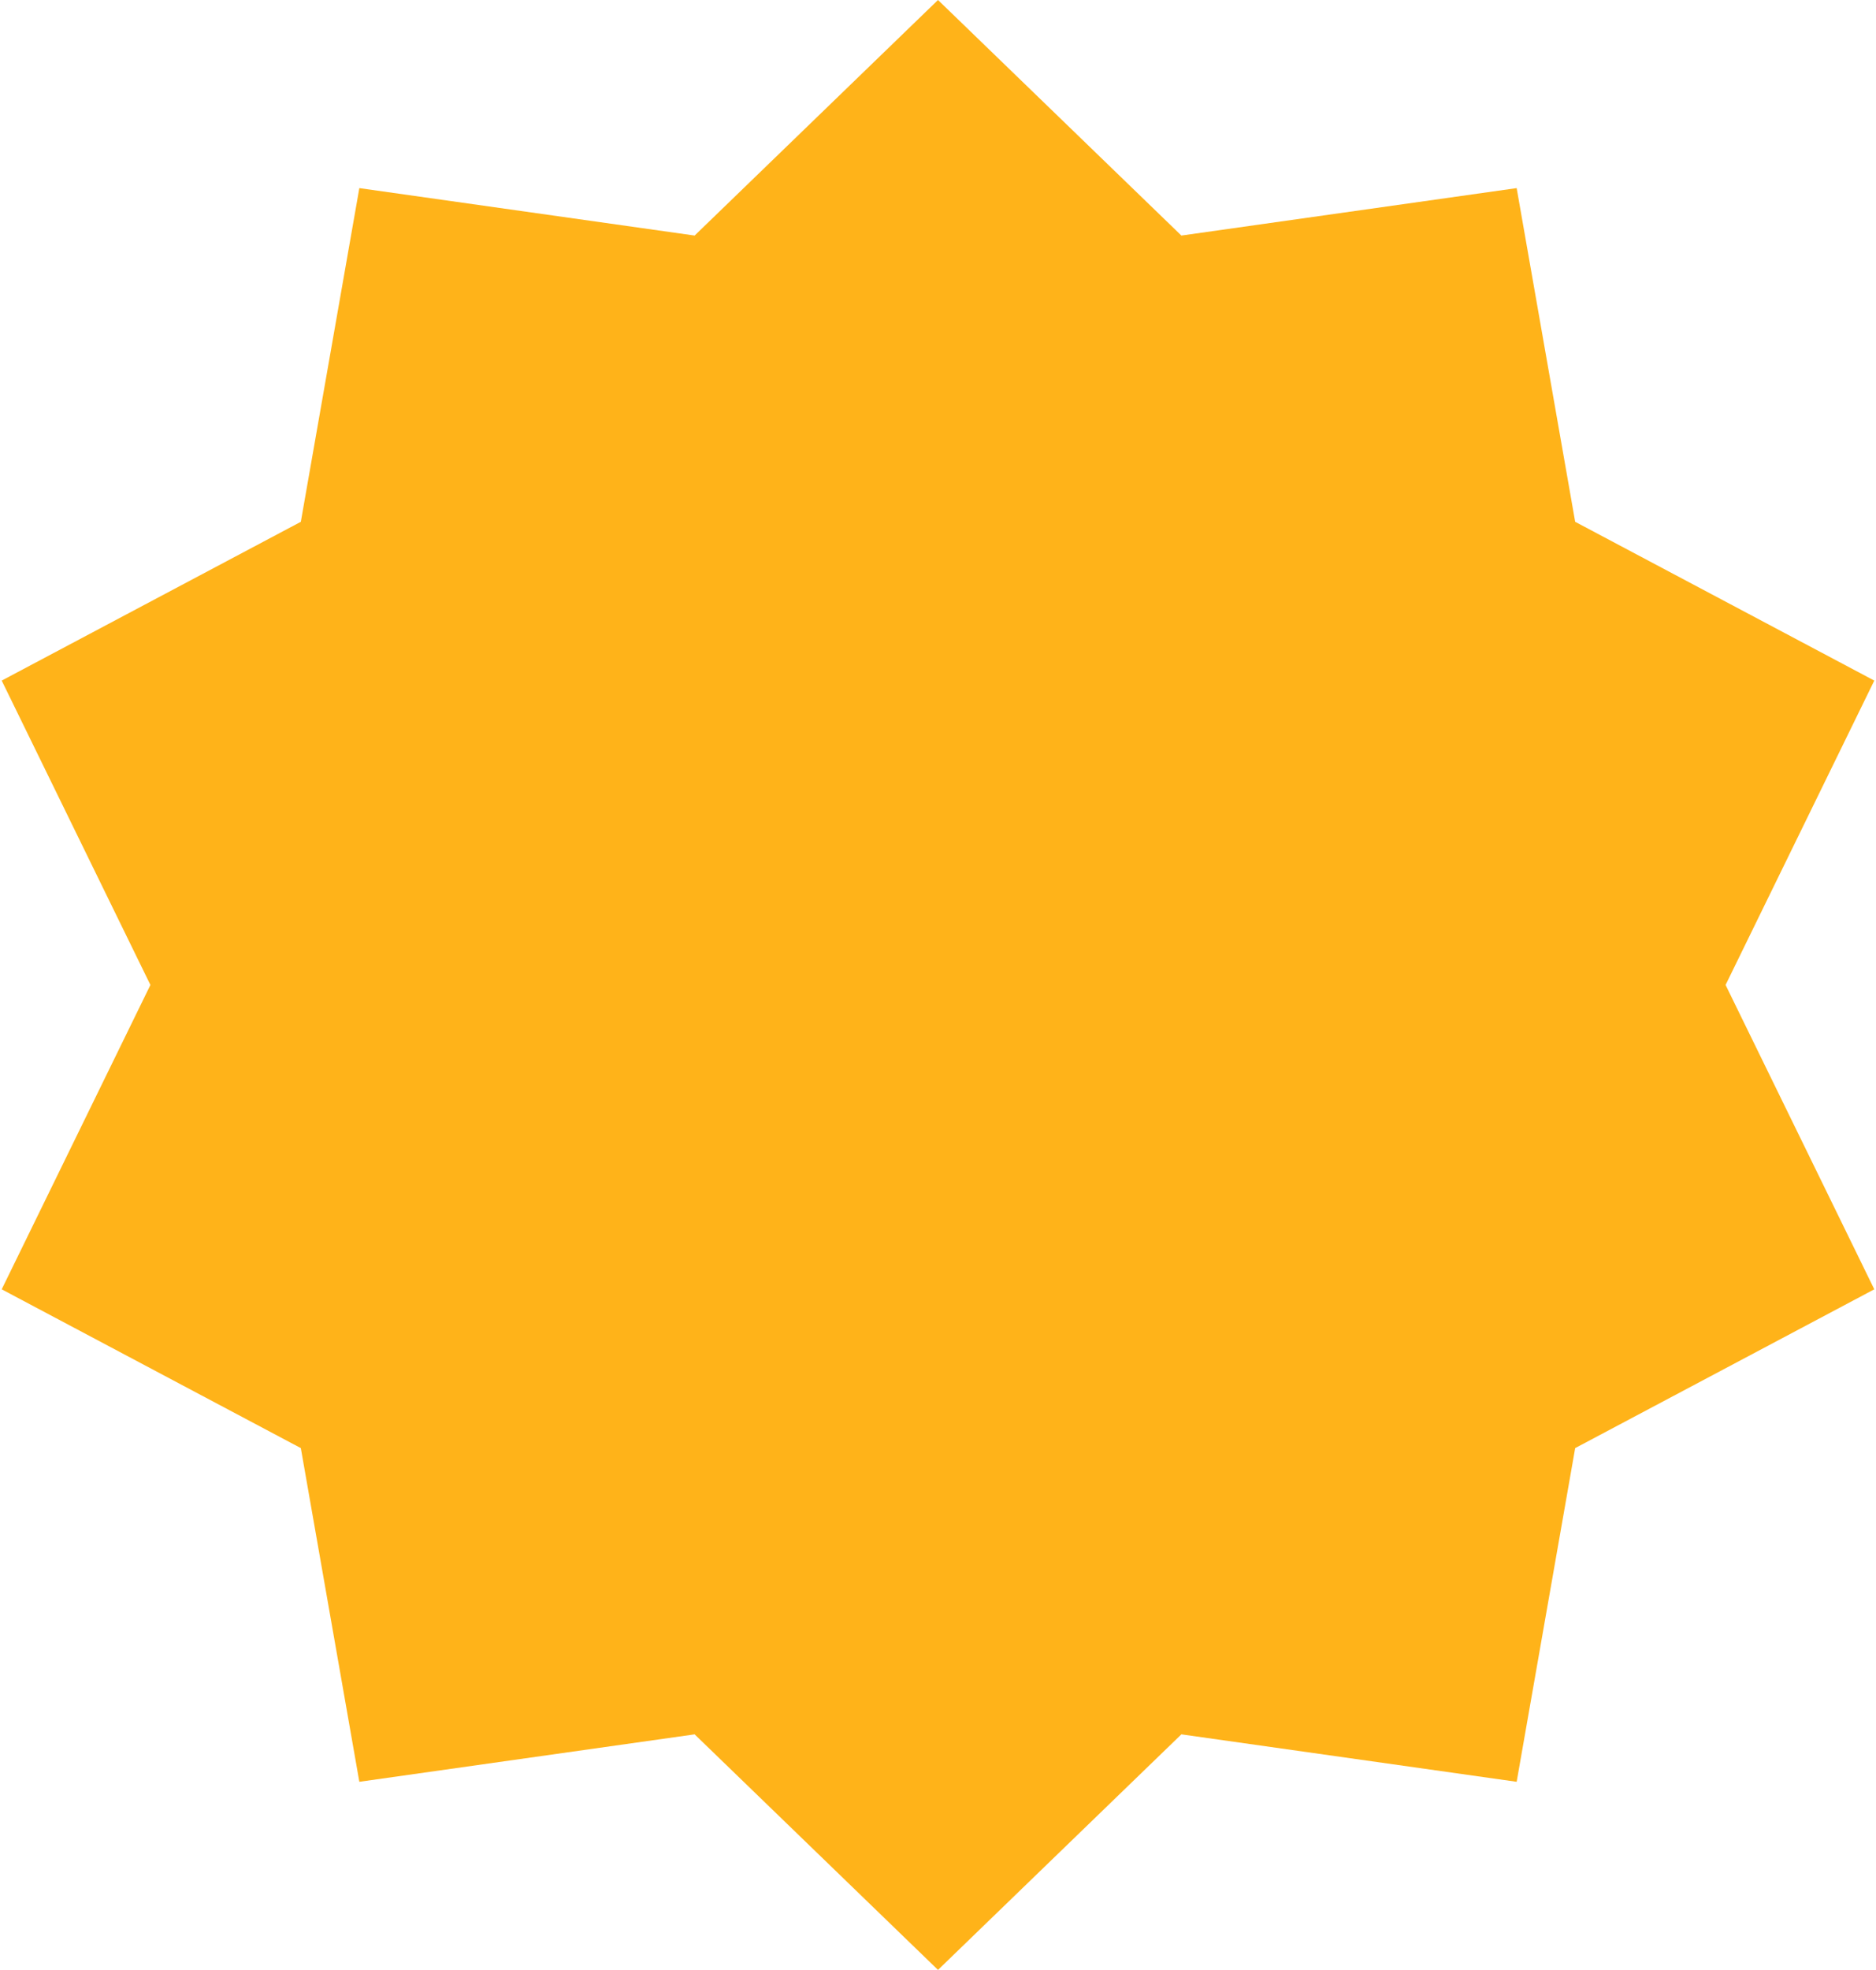 <?xml version="1.0" encoding="UTF-8"?> <svg xmlns="http://www.w3.org/2000/svg" width="444" height="466" viewBox="0 0 444 466" fill="none"> <path d="M222 0L279.601 55.723L358.954 44.499L372.801 123.437L443.596 160.999L408.4 233L443.596 305.001L372.801 342.563L358.954 421.501L279.601 410.277L222 466L164.399 410.277L85.046 421.501L71.199 342.563L0.404 305.001L35.6 233L0.404 160.999L71.199 123.437L85.046 44.499L164.399 55.723L222 0Z" fill="#FFB319"></path> </svg> 